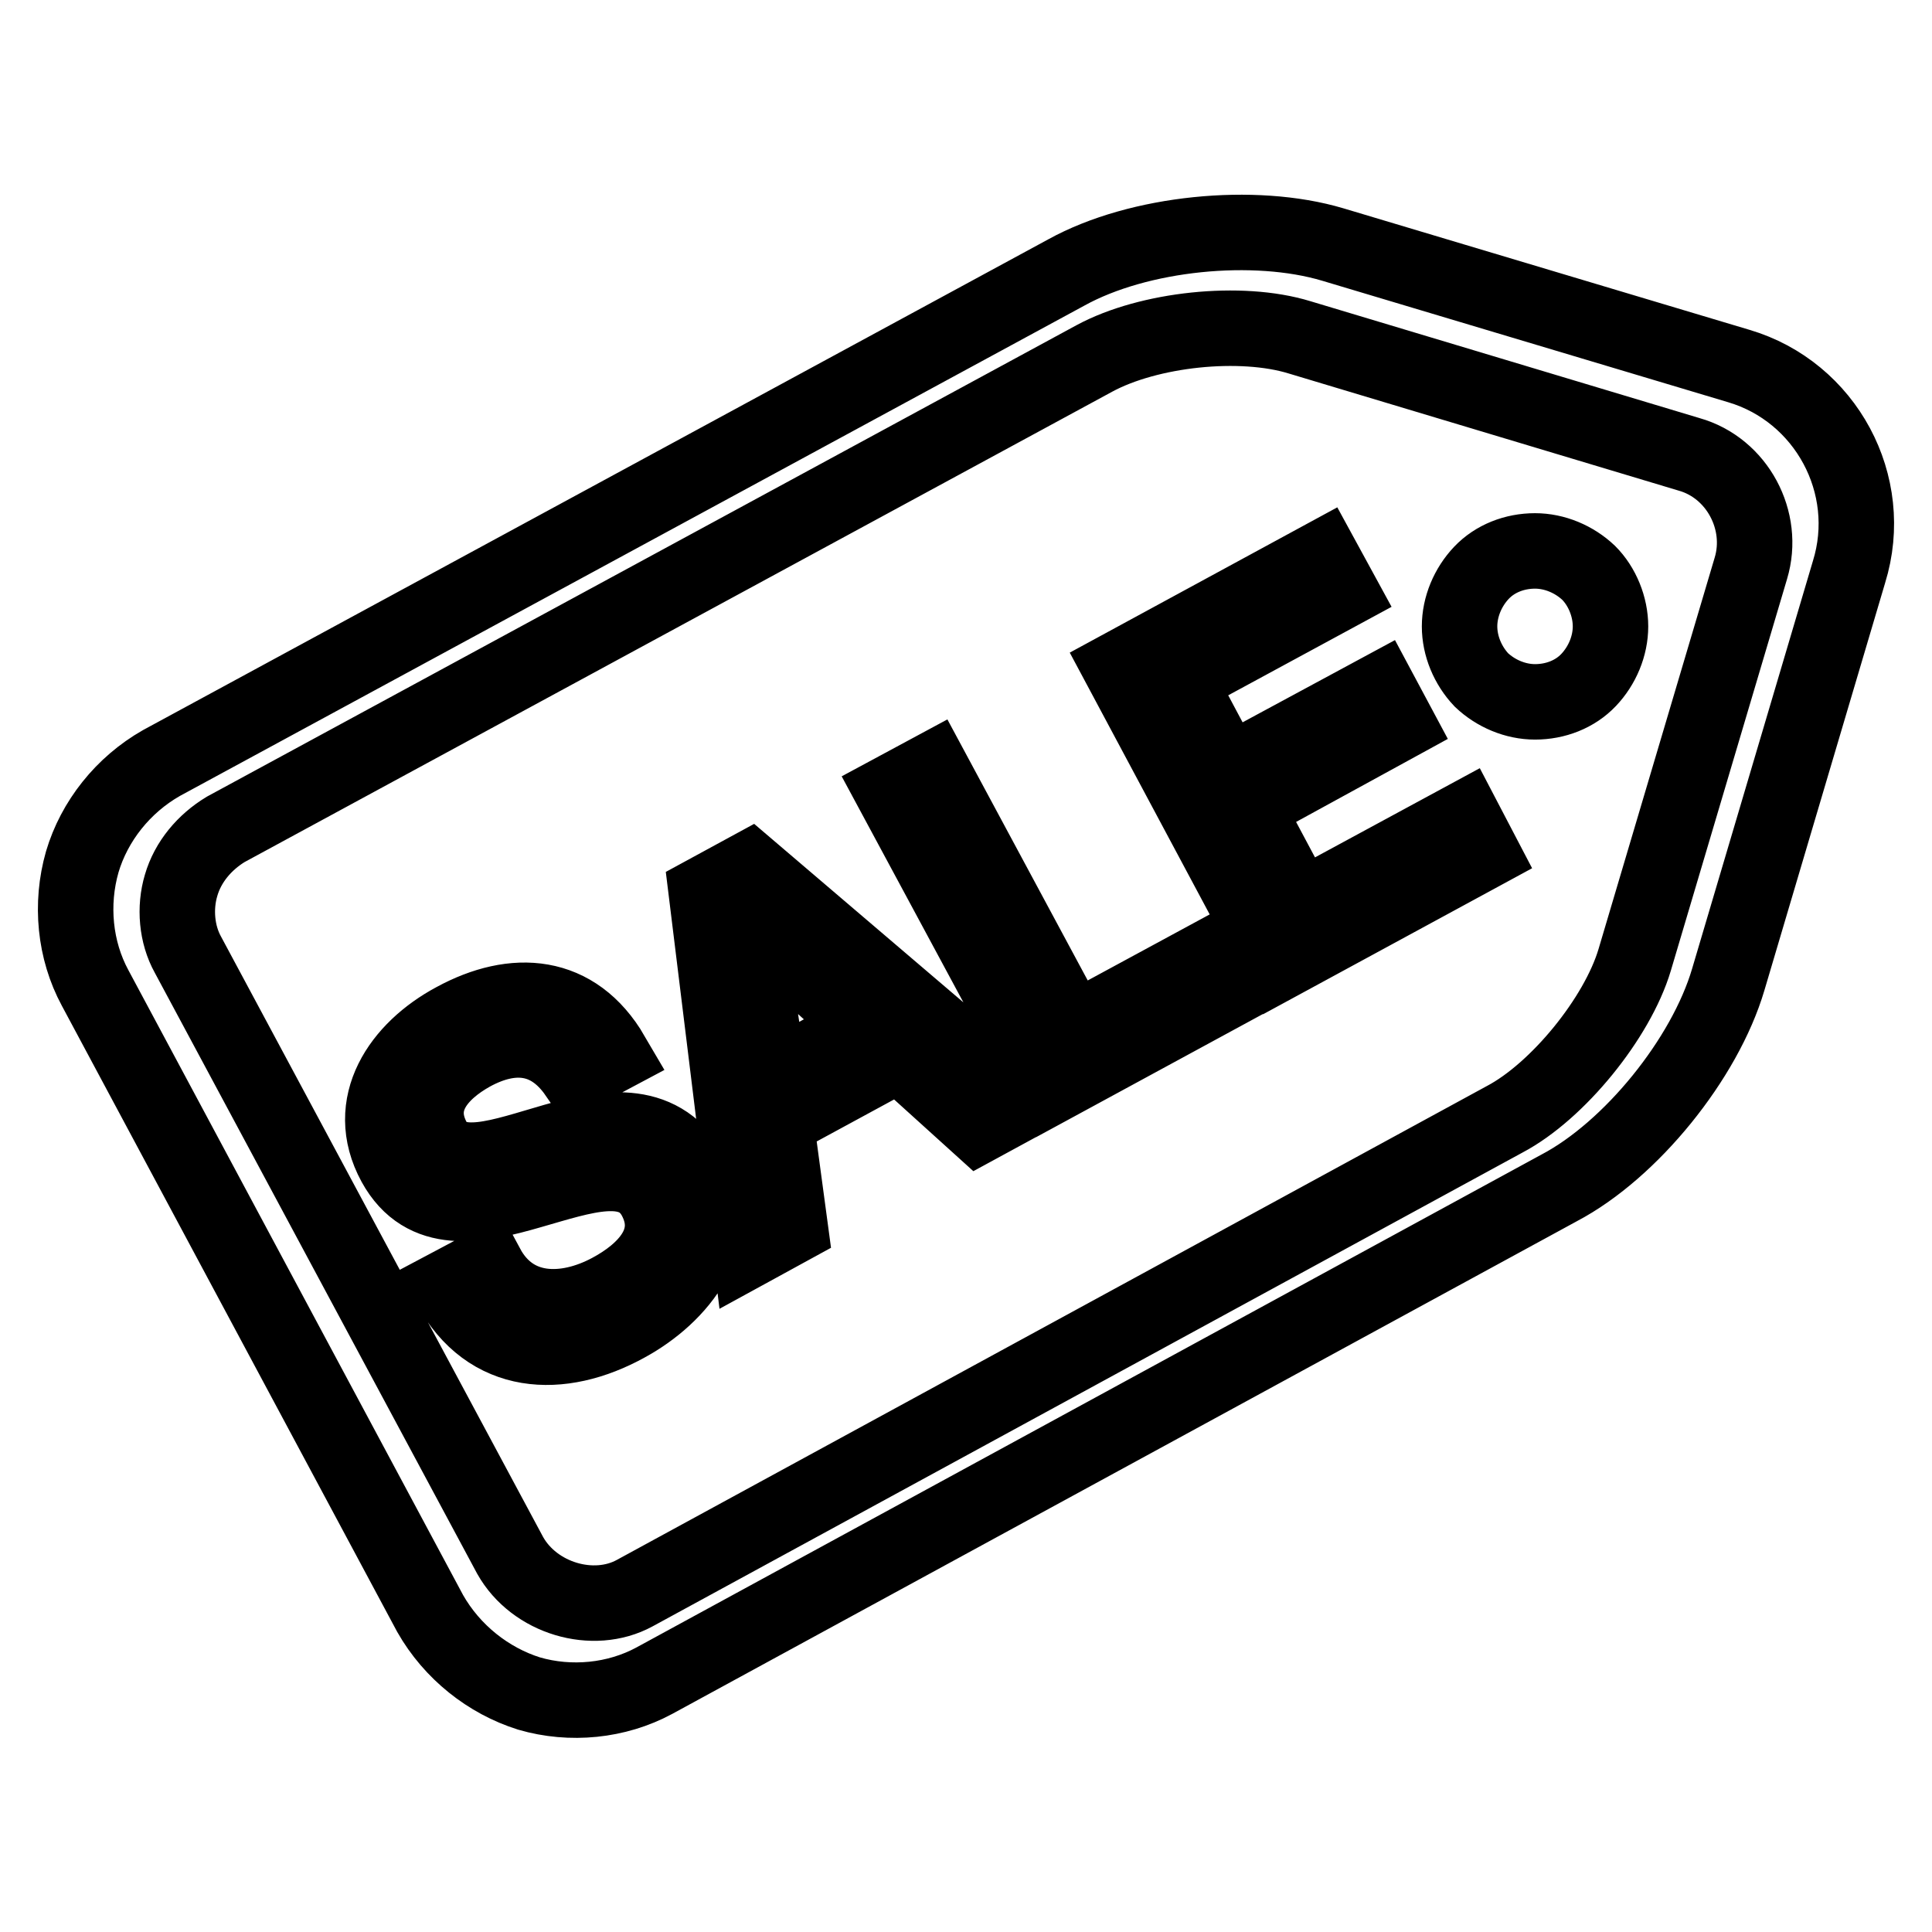 <?xml version="1.0" encoding="utf-8"?>
<!-- Svg Vector Icons : http://www.onlinewebfonts.com/icon -->
<!DOCTYPE svg PUBLIC "-//W3C//DTD SVG 1.1//EN" "http://www.w3.org/Graphics/SVG/1.1/DTD/svg11.dtd">
<svg version="1.1" xmlns="http://www.w3.org/2000/svg" xmlns:xlink="http://www.w3.org/1999/xlink" x="0px" y="0px" viewBox="0 0 256 256" enable-background="new 0 0 256 256" xml:space="preserve">
<g> <path stroke-width="10" fill-opacity="0" stroke="#000000"  d="M230.4,48.5l-53.8-16.1c-10.4-3.1-25.7-1.6-35.3,3.7l-119.9,65c-5.1,2.9-8.9,7.7-10.5,13.1 c-1.6,5.6-1,11.7,1.7,16.7L57,213.8c2.9,5.1,7.7,8.9,13.1,10.6c5.5,1.6,11.6,1,16.6-1.7l119.9-65.3c9.5-5,19.3-17.1,22.4-27.6 l16-54C248.6,64.2,241.9,51.9,230.4,48.5z M232,75.3l-15.4,51.9c-2.3,7.7-10.2,17.4-17.2,21.1L84.1,211.1c-5.5,3-13.3,0.7-16.5-5 l-42.7-79.6c-1.5-2.7-1.8-6.2-0.9-9.2c0.9-3.1,3.1-5.7,5.9-7.4L145,47.5c7.2-3.9,19.4-5.2,27.2-2.8l51.6,15.5 C230.2,62,233.9,69,232,75.3z M193.4,83c0-2.6,1.1-5.2,2.9-7.1c1.8-1.9,4.4-2.9,7.1-2.9c2.6,0,5.2,1.1,7.1,2.9 c1.8,1.8,2.9,4.5,2.9,7.1c0,2.6-1.1,5.2-2.9,7.1c-1.8,1.9-4.4,2.9-7.1,2.9c-2.6,0-5.2-1.1-7.1-2.9C194.5,88.2,193.4,85.6,193.4,83 L193.4,83L193.4,83z M76.4,142.3c-3.6-5.2-8.6-5.6-13.9-2.7c-4.3,2.4-7.8,6.3-5.1,11.4c2.6,4.8,9.1,2.2,16.1,0.2 c7-2,14.3-3.1,18.4,4.5c4.5,8.2-1.9,16-8.9,19.8c-8.7,4.8-18.3,4.4-23.4-5.1l4.9-2.6c3.5,6.5,10.5,6.4,16.3,3.3 c4.7-2.5,9-6.8,6-12.4c-2.9-5.3-9.5-2.9-16.5-0.9c-6.9,2-14.1,3.5-18-3.6c-4.3-7.9,0.8-15.2,7.9-19c7.9-4.3,16-3.8,20.9,4.6 L76.4,142.3L76.4,142.3L76.4,142.3z M99.3,115.2l-5.7,3.1l5.8,47.2l5.3-2.9l-1.9-14.1l16.4-8.9l10.5,9.5l5.7-3.1L99.3,115.2z  M102,143.2l-3.2-21.7l0.1-0.1l16.2,14.7L102,143.2z M118.3,104.9l5.2-2.8l18.6,34.6l20.5-11.1l2.3,4.4l-25.6,13.9L118.3,104.9 L118.3,104.9z M148.5,88.5L175.2,74l2.4,4.4L156,90.1l6.6,12.4l20.2-10.9l2.3,4.3L165,106.9l7.2,13.5l21.8-11.8l2.3,4.4l-26.9,14.6 L148.5,88.5L148.5,88.5z"/></g>
</svg>